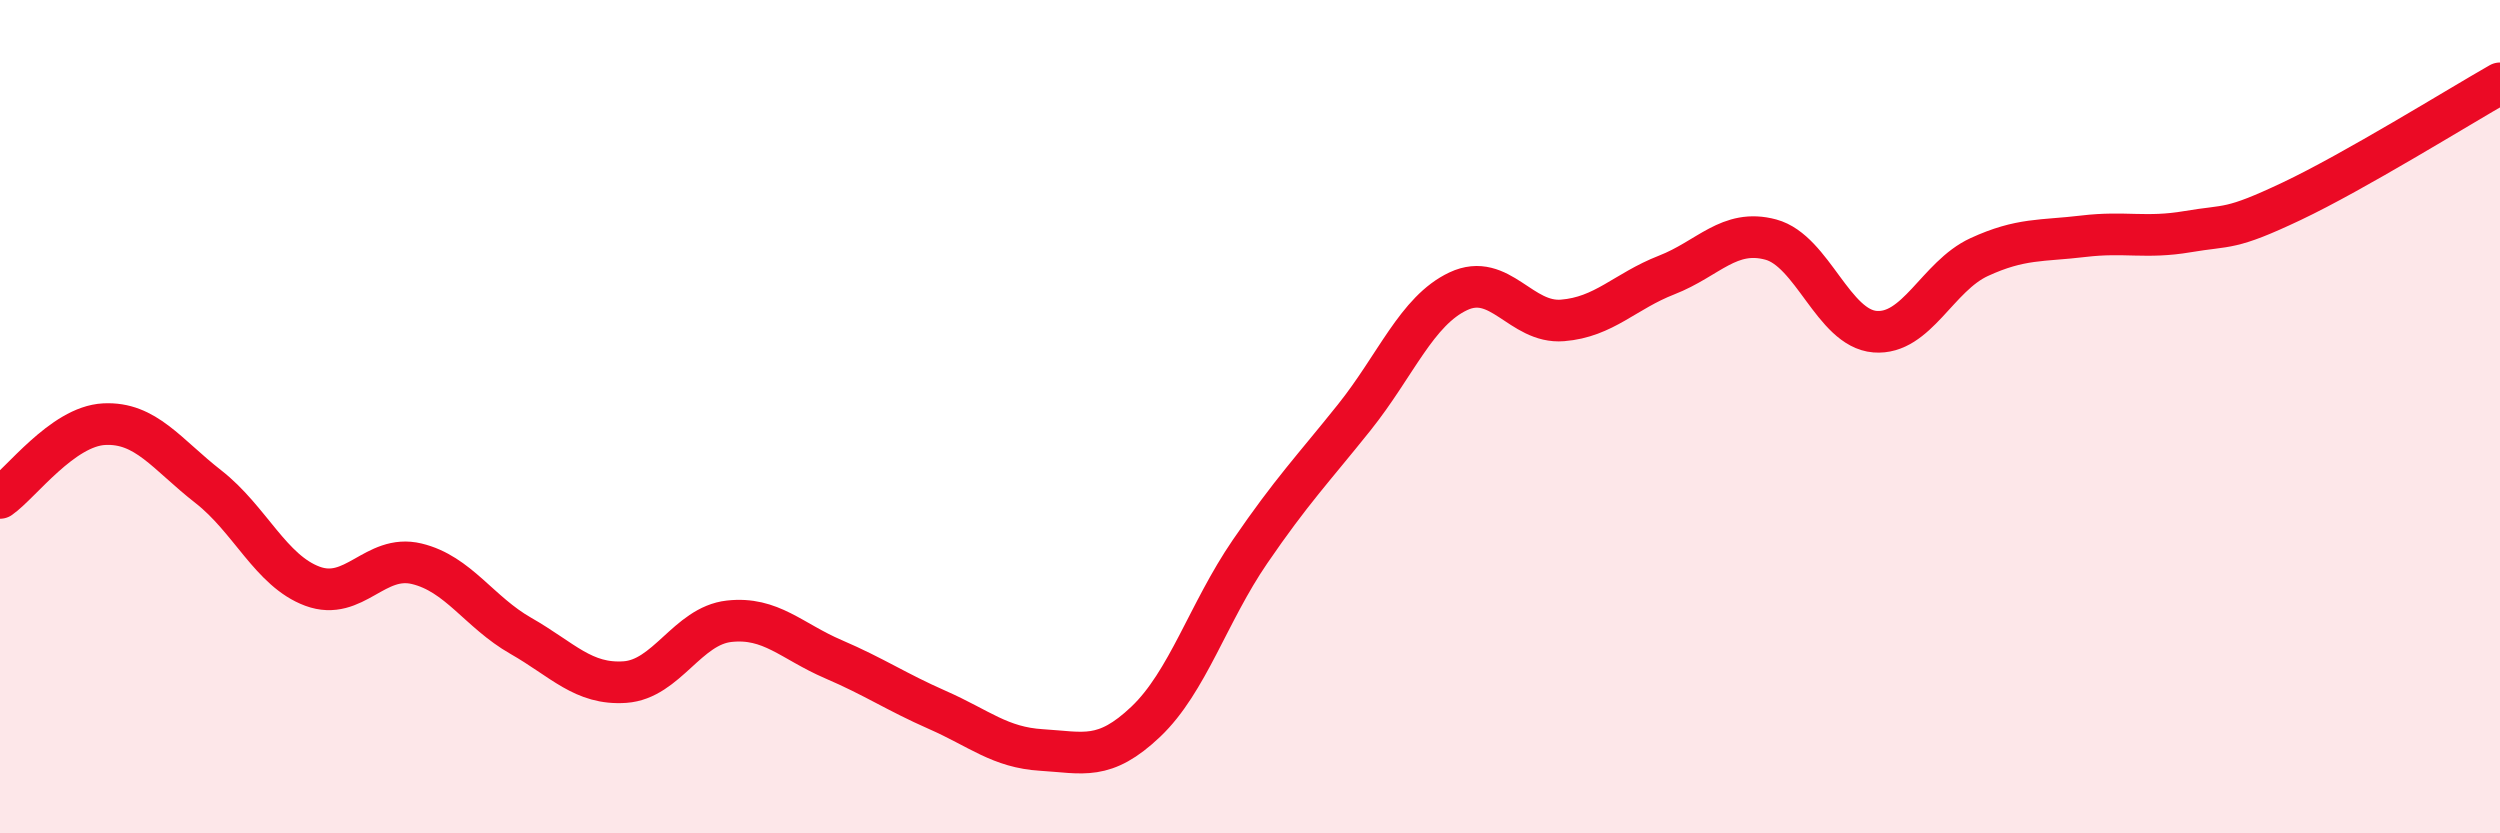 
    <svg width="60" height="20" viewBox="0 0 60 20" xmlns="http://www.w3.org/2000/svg">
      <path
        d="M 0,11.95 C 0.5,11.6 1.5,10.23 2.5,10.18 C 3.5,10.13 4,10.9 5,11.68 C 6,12.46 6.5,13.7 7.5,14.07 C 8.5,14.44 9,13.29 10,13.53 C 11,13.77 11.5,14.69 12.5,15.26 C 13.5,15.83 14,16.44 15,16.37 C 16,16.3 16.5,15.02 17.5,14.91 C 18.5,14.8 19,15.39 20,15.82 C 21,16.25 21.5,16.6 22.5,17.04 C 23.5,17.48 24,17.94 25,18 C 26,18.06 26.5,18.27 27.5,17.32 C 28.5,16.37 29,14.7 30,13.24 C 31,11.78 31.5,11.27 32.5,10.02 C 33.5,8.77 34,7.46 35,6.99 C 36,6.52 36.5,7.77 37.5,7.69 C 38.5,7.61 39,6.99 40,6.6 C 41,6.21 41.5,5.48 42.5,5.75 C 43.5,6.02 44,7.88 45,7.96 C 46,8.04 46.5,6.63 47.5,6.17 C 48.5,5.71 49,5.79 50,5.67 C 51,5.55 51.5,5.73 52.5,5.56 C 53.5,5.39 53.5,5.54 55,4.83 C 56.5,4.12 59,2.57 60,2L60 20L0 20Z"
        fill="#EB0A25"
        opacity="0.1"
        stroke-linecap="round"
        stroke-linejoin="round"
      />
      <path
        d="M 0,11.95 C 0.5,11.6 1.5,10.23 2.5,10.18 C 3.5,10.13 4,10.9 5,11.68 C 6,12.46 6.5,13.7 7.5,14.07 C 8.5,14.44 9,13.29 10,13.53 C 11,13.77 11.5,14.69 12.5,15.26 C 13.5,15.83 14,16.44 15,16.37 C 16,16.3 16.5,15.02 17.5,14.91 C 18.5,14.8 19,15.39 20,15.82 C 21,16.25 21.5,16.6 22.5,17.04 C 23.5,17.48 24,17.94 25,18 C 26,18.06 26.5,18.27 27.5,17.32 C 28.5,16.37 29,14.7 30,13.24 C 31,11.78 31.5,11.27 32.5,10.02 C 33.5,8.77 34,7.46 35,6.99 C 36,6.52 36.5,7.77 37.5,7.69 C 38.5,7.61 39,6.99 40,6.6 C 41,6.21 41.5,5.48 42.5,5.75 C 43.5,6.02 44,7.88 45,7.96 C 46,8.04 46.5,6.63 47.5,6.17 C 48.5,5.71 49,5.79 50,5.67 C 51,5.55 51.5,5.73 52.5,5.56 C 53.5,5.39 53.5,5.54 55,4.83 C 56.5,4.12 59,2.57 60,2"
        stroke="#EB0A25"
        stroke-width="1"
        fill="none"
        stroke-linecap="round"
        stroke-linejoin="round"
      />
    </svg>
  